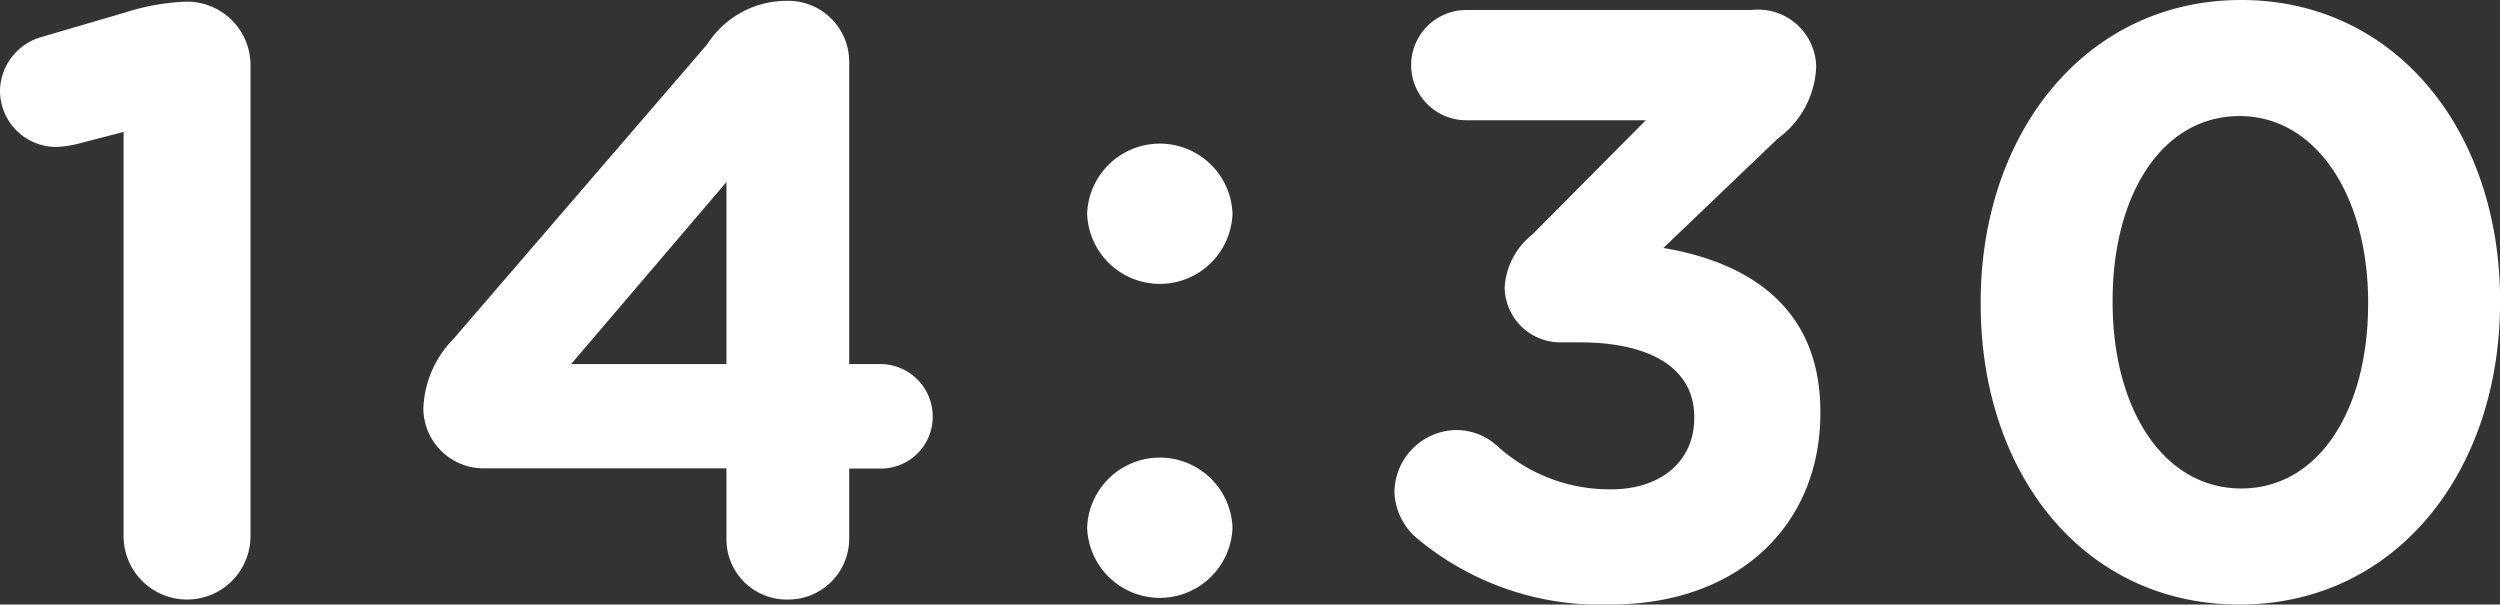 <svg xmlns="http://www.w3.org/2000/svg" width="92.814" height="22.444" viewBox="0 0 92.814 22.444">
  <rect x="0" y="0" width="92.814" height="22.444" fill="#333333" stroke="none"/>
  <path id="パス_2705" data-name="パス 2705" d="M5.518,22.83a2.356,2.356,0,1,0,4.712,0V5.346A2.355,2.355,0,0,0,7.874,2.99H7.812a8.535,8.535,0,0,0-2.232.4l-3.069.9A2.113,2.113,0,0,0,.93,6.338,2.091,2.091,0,0,0,3.007,8.384a3.9,3.9,0,0,0,.837-.124l1.674-.434Zm22.382.093a2.236,2.236,0,0,0,2.263,2.263,2.263,2.263,0,0,0,2.294-2.263v-2.6H33.6A1.919,1.919,0,0,0,35.557,18.4,1.945,1.945,0,0,0,33.6,16.444H32.457V5.222a2.263,2.263,0,0,0-2.294-2.263,3.5,3.5,0,0,0-2.976,1.612L17.763,15.514a3.864,3.864,0,0,0-1.116,2.6,2.238,2.238,0,0,0,2.325,2.2H27.9Zm-5.766-6.479L27.9,9.686v6.758Zm19.158-5.611v.062a2.7,2.7,0,0,0,5.394,0v-.062a2.7,2.7,0,0,0-5.394,0Zm0,11.656v.062a2.7,2.7,0,0,0,5.394,0v-.062a2.7,2.7,0,0,0-5.394,0ZM60.7,25.372c4.836,0,7.812-3.007,7.812-7.1v-.062c0-4.03-2.883-5.58-5.828-6.076l4.247-4.061a3.461,3.461,0,0,0,1.426-2.666A2.16,2.16,0,0,0,65.937,3.3H55.366a2.046,2.046,0,0,0,0,4.092h6.665l-4.216,4.247a2.7,2.7,0,0,0-1.023,1.953,2.064,2.064,0,0,0,2.046,2.046h.744c2.666,0,4.247.992,4.247,2.759v.062c0,1.612-1.271,2.635-3.069,2.635a6.194,6.194,0,0,1-4.247-1.612,2.267,2.267,0,0,0-1.519-.589A2.329,2.329,0,0,0,52.7,21.187a2.354,2.354,0,0,0,.806,1.7A10.609,10.609,0,0,0,60.7,25.372Zm23.374,0c5.8,0,9.672-4.929,9.672-11.222v-.062c0-6.293-3.875-11.16-9.61-11.16-5.766,0-9.672,4.929-9.672,11.222v.062C74.462,20.505,78.275,25.372,84.072,25.372Zm.062-4.309c-2.883,0-4.774-2.945-4.774-6.913v-.062c0-3.968,1.86-6.851,4.712-6.851s4.774,2.976,4.774,6.913v.062C88.846,18.149,87.017,21.063,84.134,21.063Z" transform="translate(-0.93 -2.928)" fill="#fff"/>
</svg>
